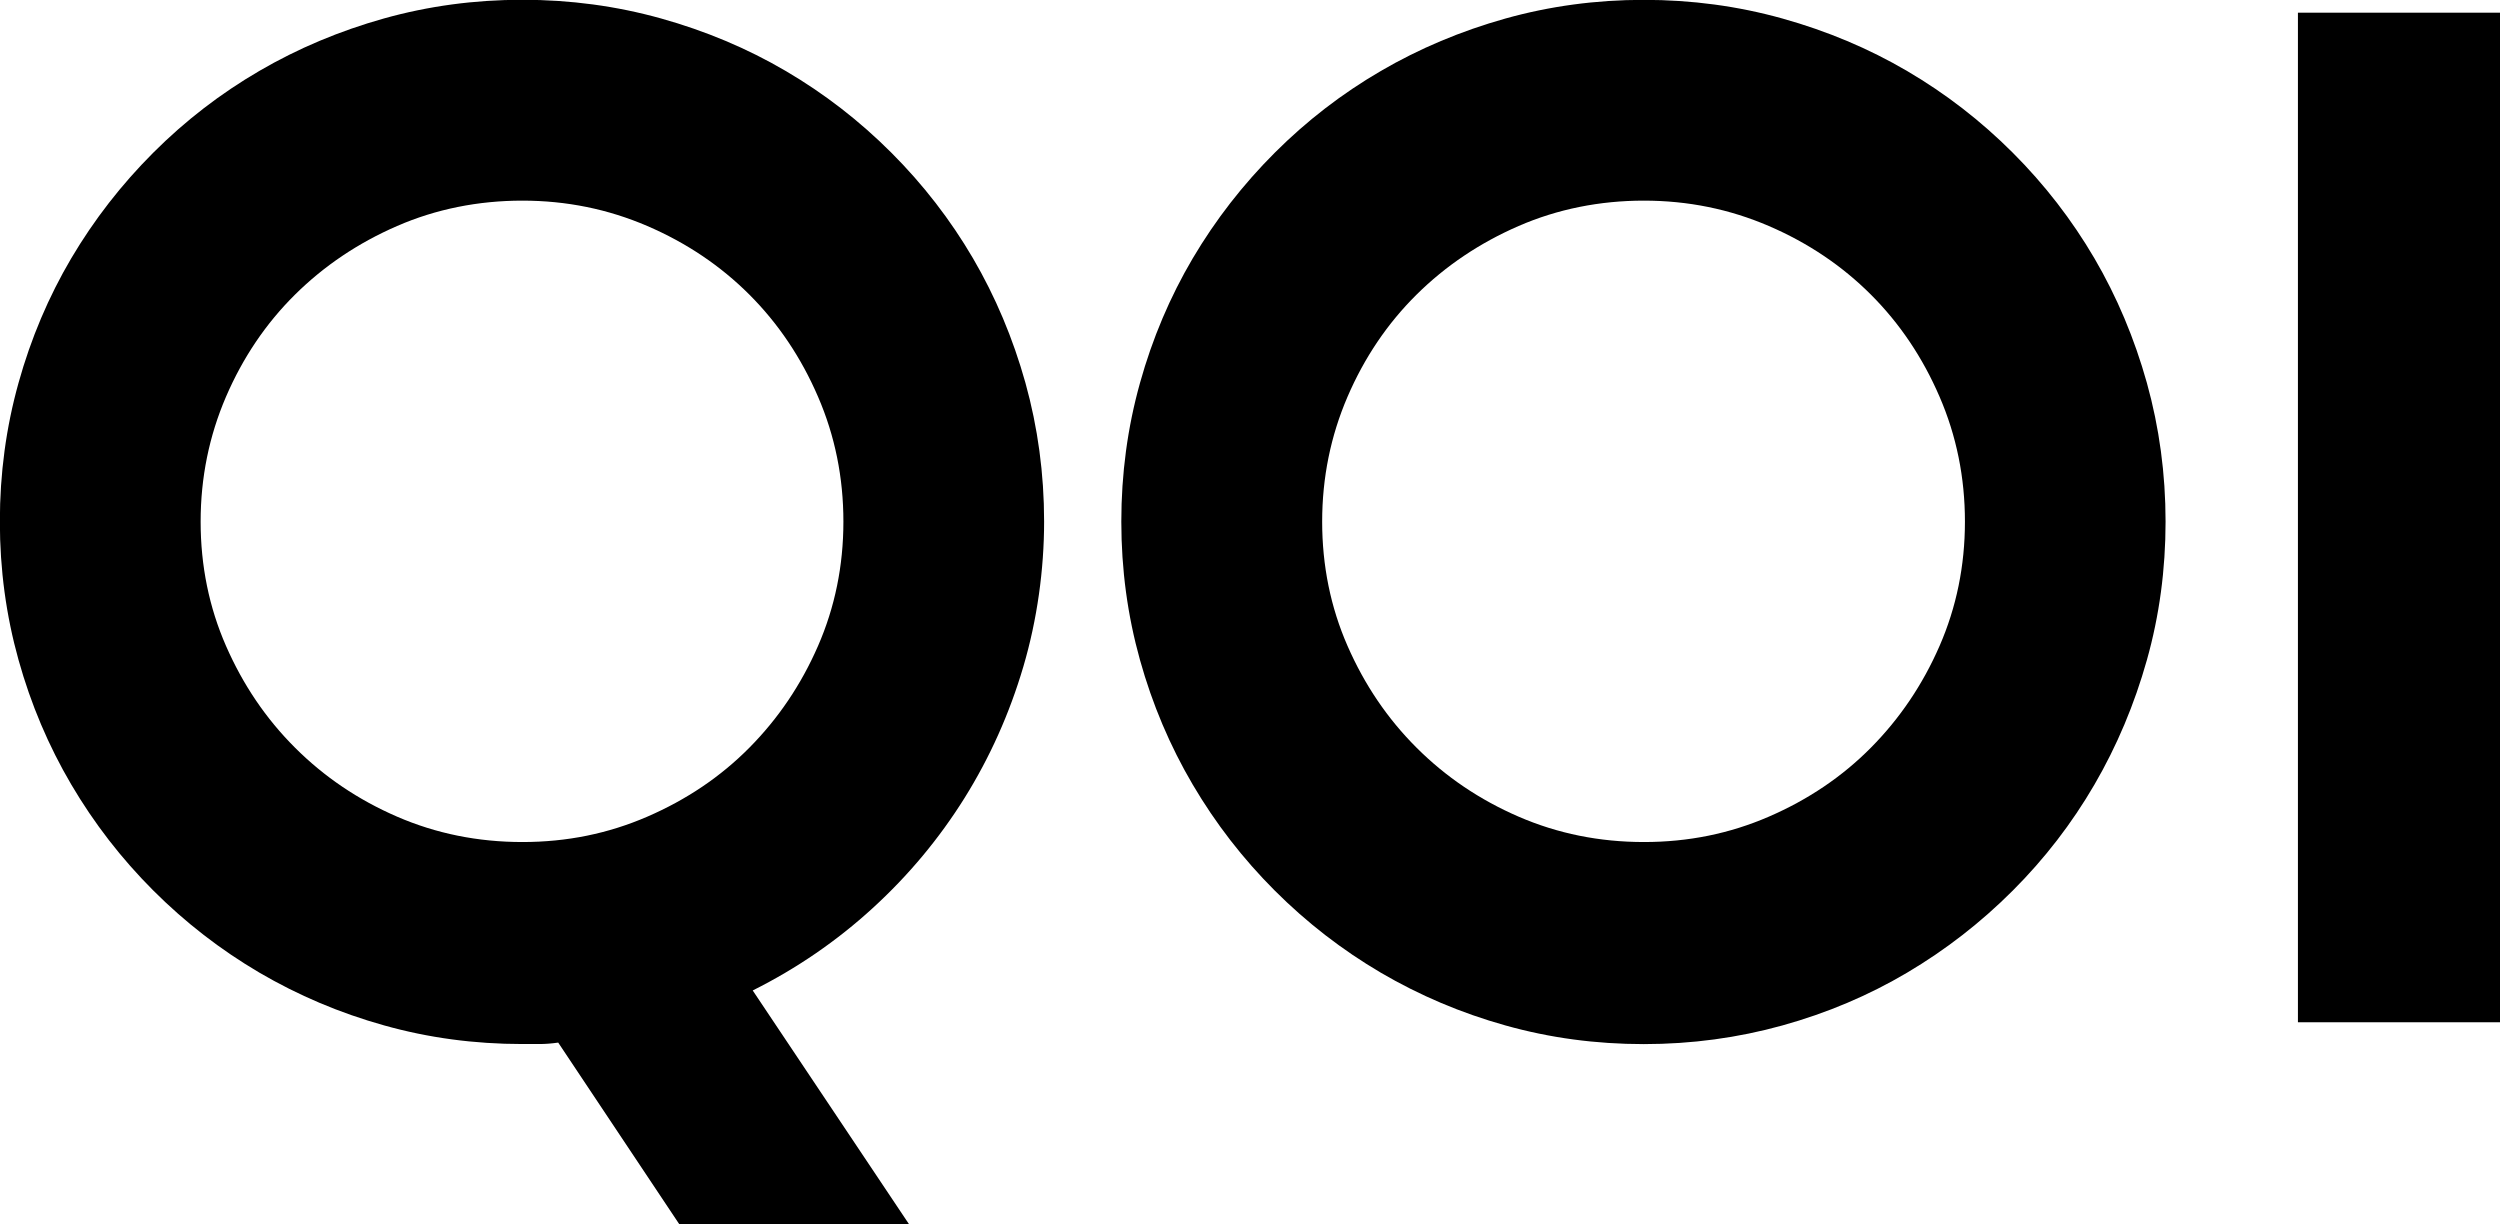 <?xml version="1.0" encoding="UTF-8"?>
<svg id="katman_2" xmlns="http://www.w3.org/2000/svg" viewBox="0 0 346.78 169.82">
  <g id="katman_1">
    <g>
      <path d="M126.07,169.82h-31.84l-16.8-25.2c-.91.13-1.77.2-2.59.2h-2.39c-6.64,0-13.04-.86-19.19-2.59-6.15-1.72-11.91-4.17-17.29-7.32-5.37-3.16-10.27-6.95-14.7-11.38-4.43-4.43-8.22-9.33-11.38-14.7s-5.6-11.13-7.32-17.29-2.59-12.55-2.59-19.19.86-13.05,2.59-19.24c1.72-6.18,4.17-11.95,7.32-17.29,3.16-5.34,6.95-10.22,11.38-14.65,4.43-4.43,9.33-8.2,14.7-11.33s11.13-5.55,17.29-7.28c6.15-1.72,12.55-2.59,19.19-2.59s13.05.86,19.24,2.59c6.19,1.73,11.95,4.15,17.29,7.28s10.22,6.9,14.65,11.33c4.43,4.43,8.2,9.31,11.33,14.65,3.12,5.34,5.55,11.1,7.28,17.29,1.72,6.19,2.59,12.6,2.59,19.24s-.96,13.61-2.88,20.12c-1.92,6.51-4.64,12.58-8.15,18.21-3.52,5.63-7.76,10.73-12.74,15.28-4.98,4.56-10.53,8.37-16.65,11.43l21.68,32.42ZM116.99,72.36c0-6.12-1.17-11.9-3.52-17.33-2.34-5.43-5.52-10.16-9.52-14.16s-8.72-7.18-14.16-9.52-11.21-3.52-17.33-3.52-11.98,1.17-17.38,3.52-10.12,5.52-14.16,9.52-7.23,8.73-9.57,14.16c-2.34,5.44-3.52,11.22-3.52,17.33s1.17,11.87,3.52,17.24,5.53,10.08,9.57,14.11c4.04,4.04,8.76,7.23,14.16,9.57s11.2,3.52,17.38,3.52,11.9-1.17,17.33-3.52,10.16-5.53,14.16-9.57c4-4.04,7.18-8.74,9.52-14.11s3.52-11.12,3.52-17.24Z"/>
      <path d="M300.39,72.36c0,6.64-.86,13.04-2.59,19.19s-4.15,11.91-7.28,17.29-6.9,10.27-11.33,14.7c-4.43,4.43-9.31,8.22-14.65,11.38-5.34,3.16-11.1,5.6-17.29,7.32-6.19,1.72-12.6,2.59-19.24,2.59s-13.04-.86-19.19-2.59c-6.15-1.72-11.91-4.17-17.29-7.32-5.37-3.16-10.27-6.95-14.7-11.38-4.43-4.43-8.22-9.33-11.38-14.7s-5.6-11.13-7.32-17.29-2.59-12.55-2.59-19.19.86-13.05,2.59-19.24c1.72-6.18,4.17-11.95,7.32-17.29,3.16-5.34,6.95-10.22,11.38-14.65,4.43-4.43,9.33-8.2,14.7-11.33s11.13-5.55,17.29-7.28c6.15-1.72,12.55-2.59,19.19-2.59s13.05.86,19.24,2.59c6.19,1.73,11.95,4.15,17.29,7.28s10.22,6.9,14.65,11.33c4.43,4.43,8.2,9.31,11.33,14.65,3.12,5.34,5.55,11.1,7.28,17.29,1.72,6.19,2.59,12.6,2.59,19.24ZM272.56,72.36c0-6.12-1.17-11.9-3.52-17.33-2.34-5.43-5.52-10.16-9.52-14.16s-8.72-7.18-14.16-9.52-11.21-3.52-17.33-3.52-11.98,1.17-17.38,3.52-10.12,5.52-14.16,9.52-7.23,8.73-9.57,14.16c-2.34,5.44-3.52,11.22-3.52,17.33s1.17,11.87,3.52,17.24,5.53,10.08,9.57,14.11c4.04,4.04,8.76,7.23,14.16,9.57s11.2,3.52,17.38,3.52,11.9-1.17,17.33-3.52,10.16-5.53,14.16-9.57c4-4.04,7.18-8.74,9.52-14.11s3.52-11.12,3.52-17.24Z"/>
      <path d="M346.78,141.8h-28.03V1.76h28.03v140.04Z"/>
    </g>
  </g>
</svg>